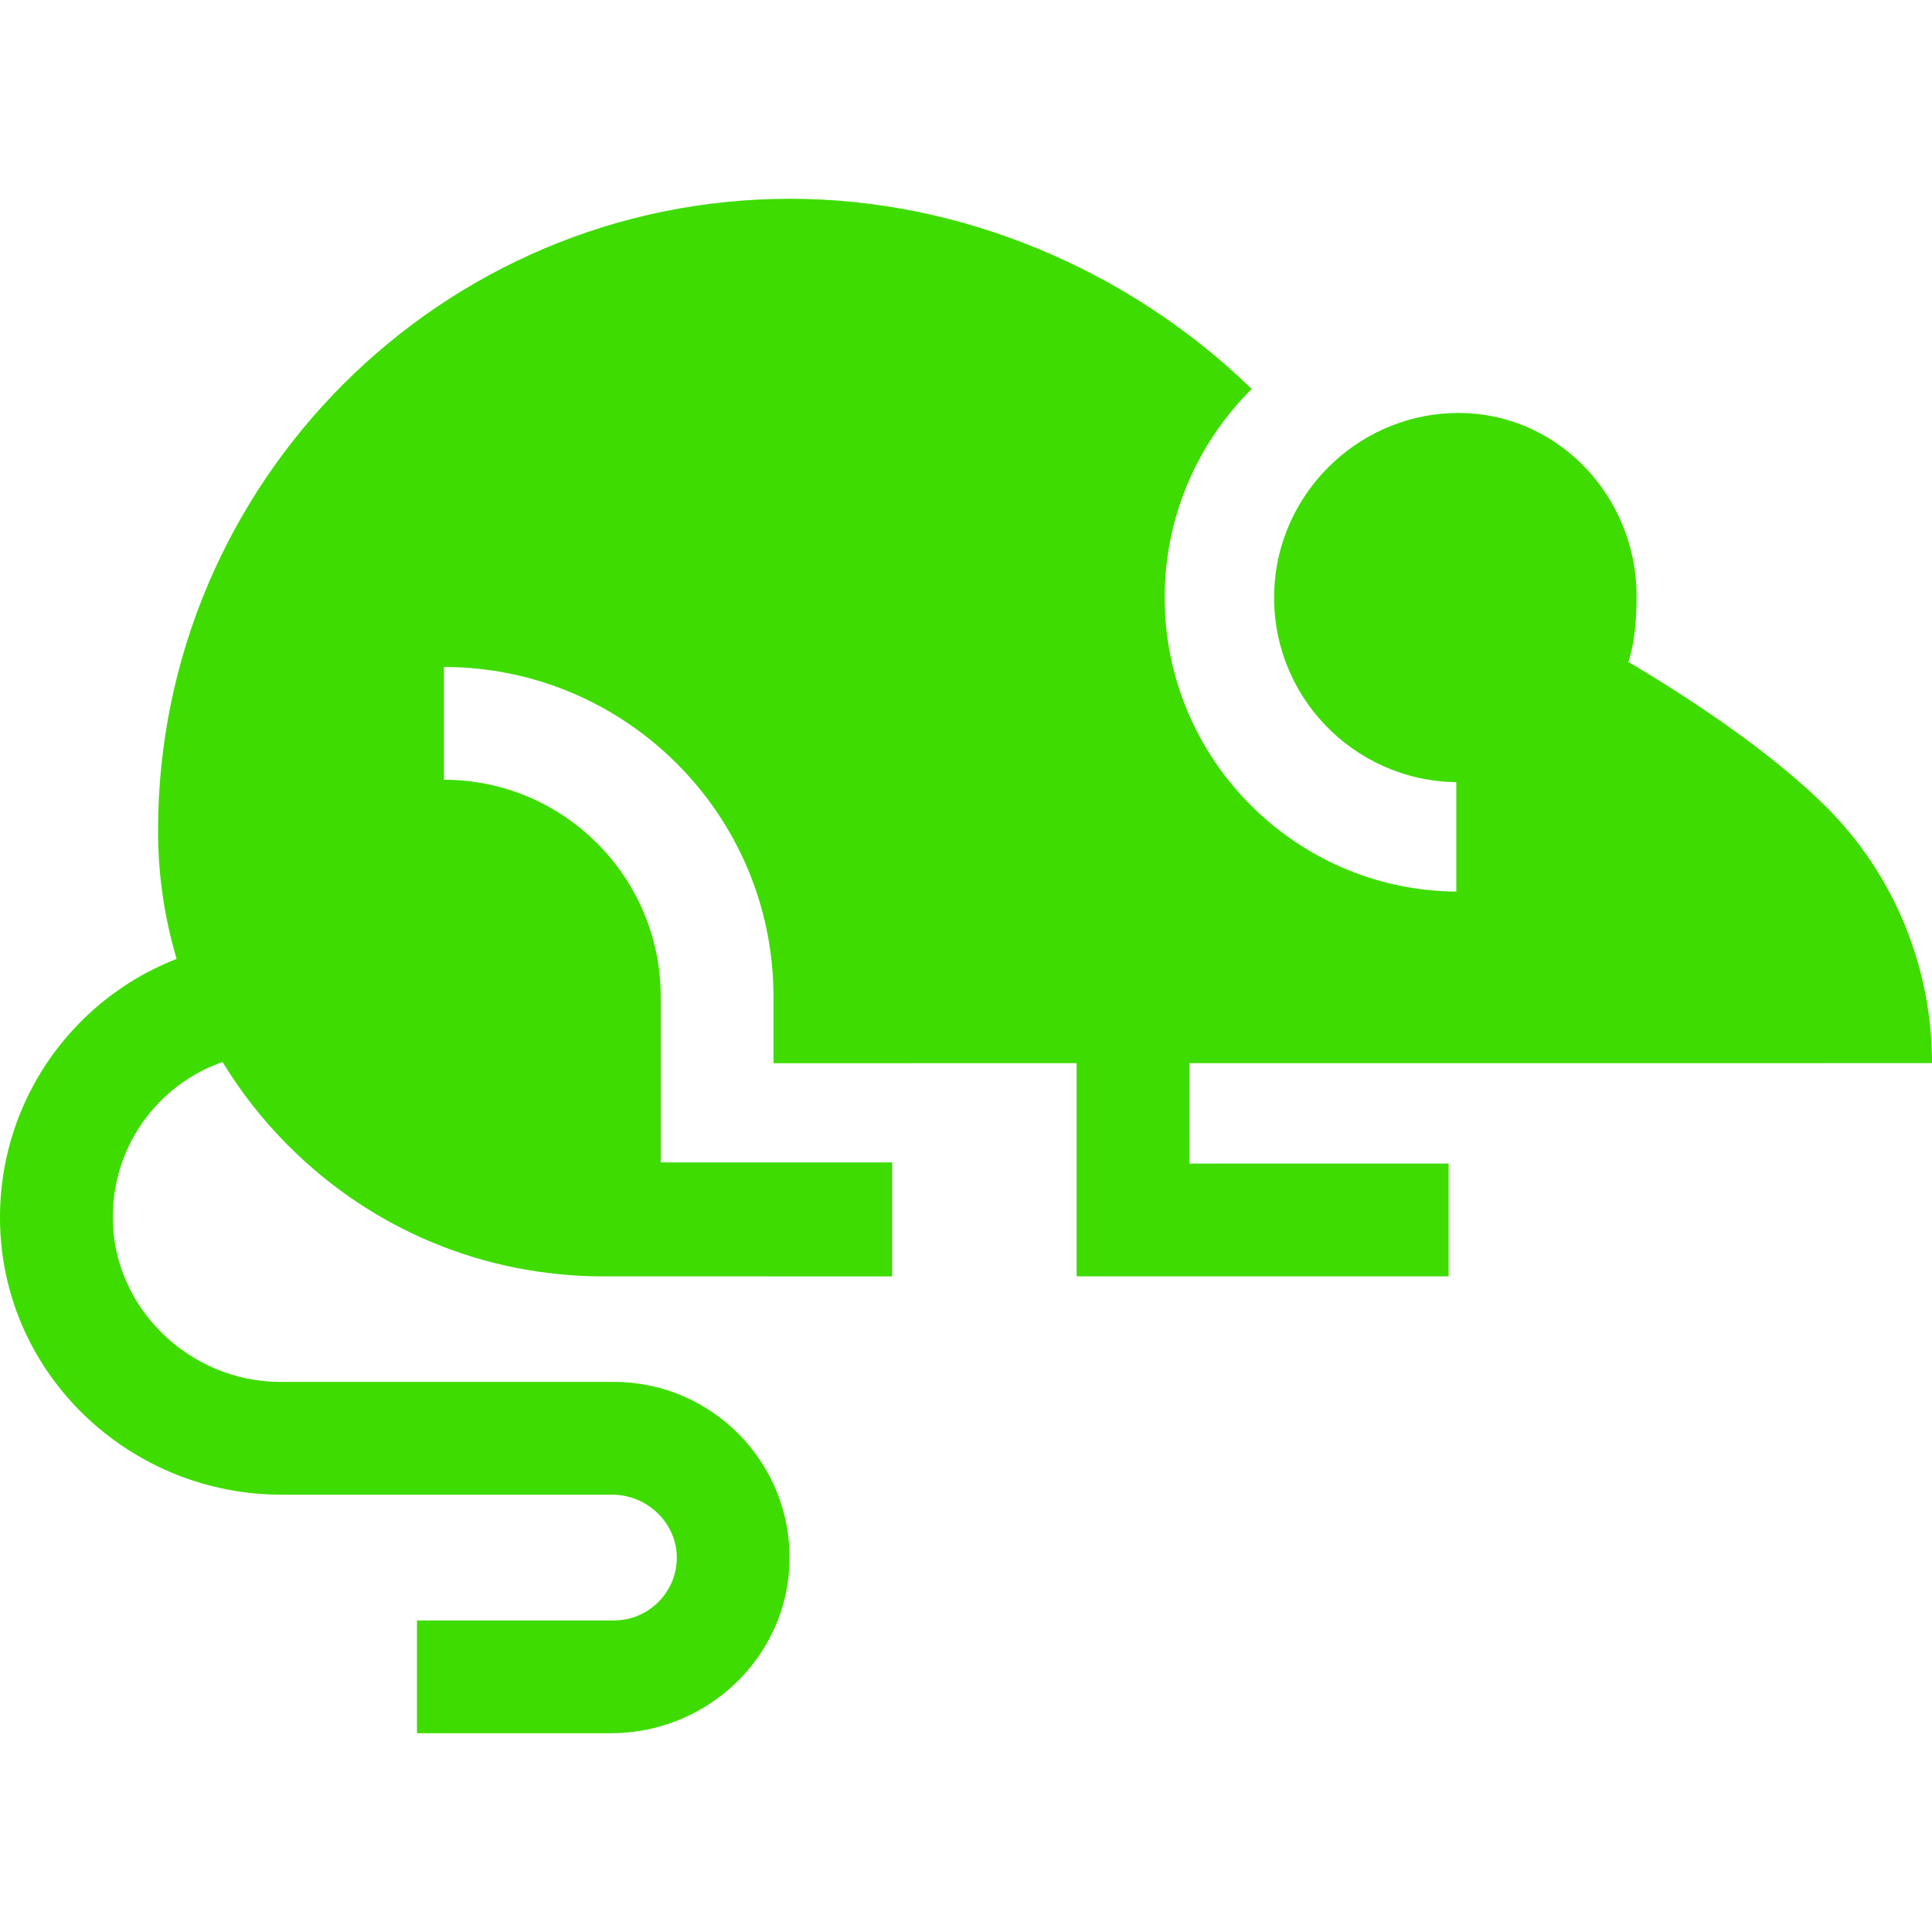 <svg id="Capa_1" enable-background="new 0 0 512 512" height="512" viewBox="0 0 512 512" width="512" xmlns="http://www.w3.org/2000/svg"><g><path fill="#3edc00" d="m315.205 281.754 196.795-.012c0-24.634-9.374-48.393-26.385-66.211-7.155-7.494-23.275-21.856-54.076-40.111 2.606-7.753 2.17-19.081 2.098-20.314-1.482-25.307-21.931-45.778-47.282-45.664-.569.003-1.141.015-1.714.037-25.274.976-45.877 21.498-46.946 46.768-1.174 27.772 20.814 50.681 48.242 51.035v29c-42.674-.348-77.287-35.157-77.287-77.912 0-21.594 8.833-41.16 23.071-55.287-32.803-31.844-77.243-50.405-122.336-50.405-92.361 0-167.502 75.142-167.502 167.502 0 11.663 1.684 23.066 4.929 33.936-10.454 4.072-19.92 10.526-27.635 18.986-13.345 14.635-20.22 33.953-19.048 53.884 2.294 39.014 35.362 69.12 74.445 69.12h87.68c9.322 0 17.26 7.628 17.105 16.948-.151 9.06-7.568 16.383-16.663 16.383h-52.191v29.887h51.41c25.491 0 46.841-20.166 47.325-45.652.495-26.079-20.575-47.452-46.544-47.452h-88.393c-24.127 0-44.552-19.738-44.415-43.865.107-18.86 12.035-34.956 29.092-40.904 4.864 7.983 10.71 15.443 17.489 22.222 22.303 22.301 51.955 34.582 83.496 34.58l76.454.002v-30.206h-61.323v-43.962c0-31.674-25.769-57.443-57.443-57.443v-29.887c48.154 0 87.33 39.176 87.33 87.33v17.674l80.337-.005v56.499h98.58v-29.887h-68.695z"/></g></svg>
